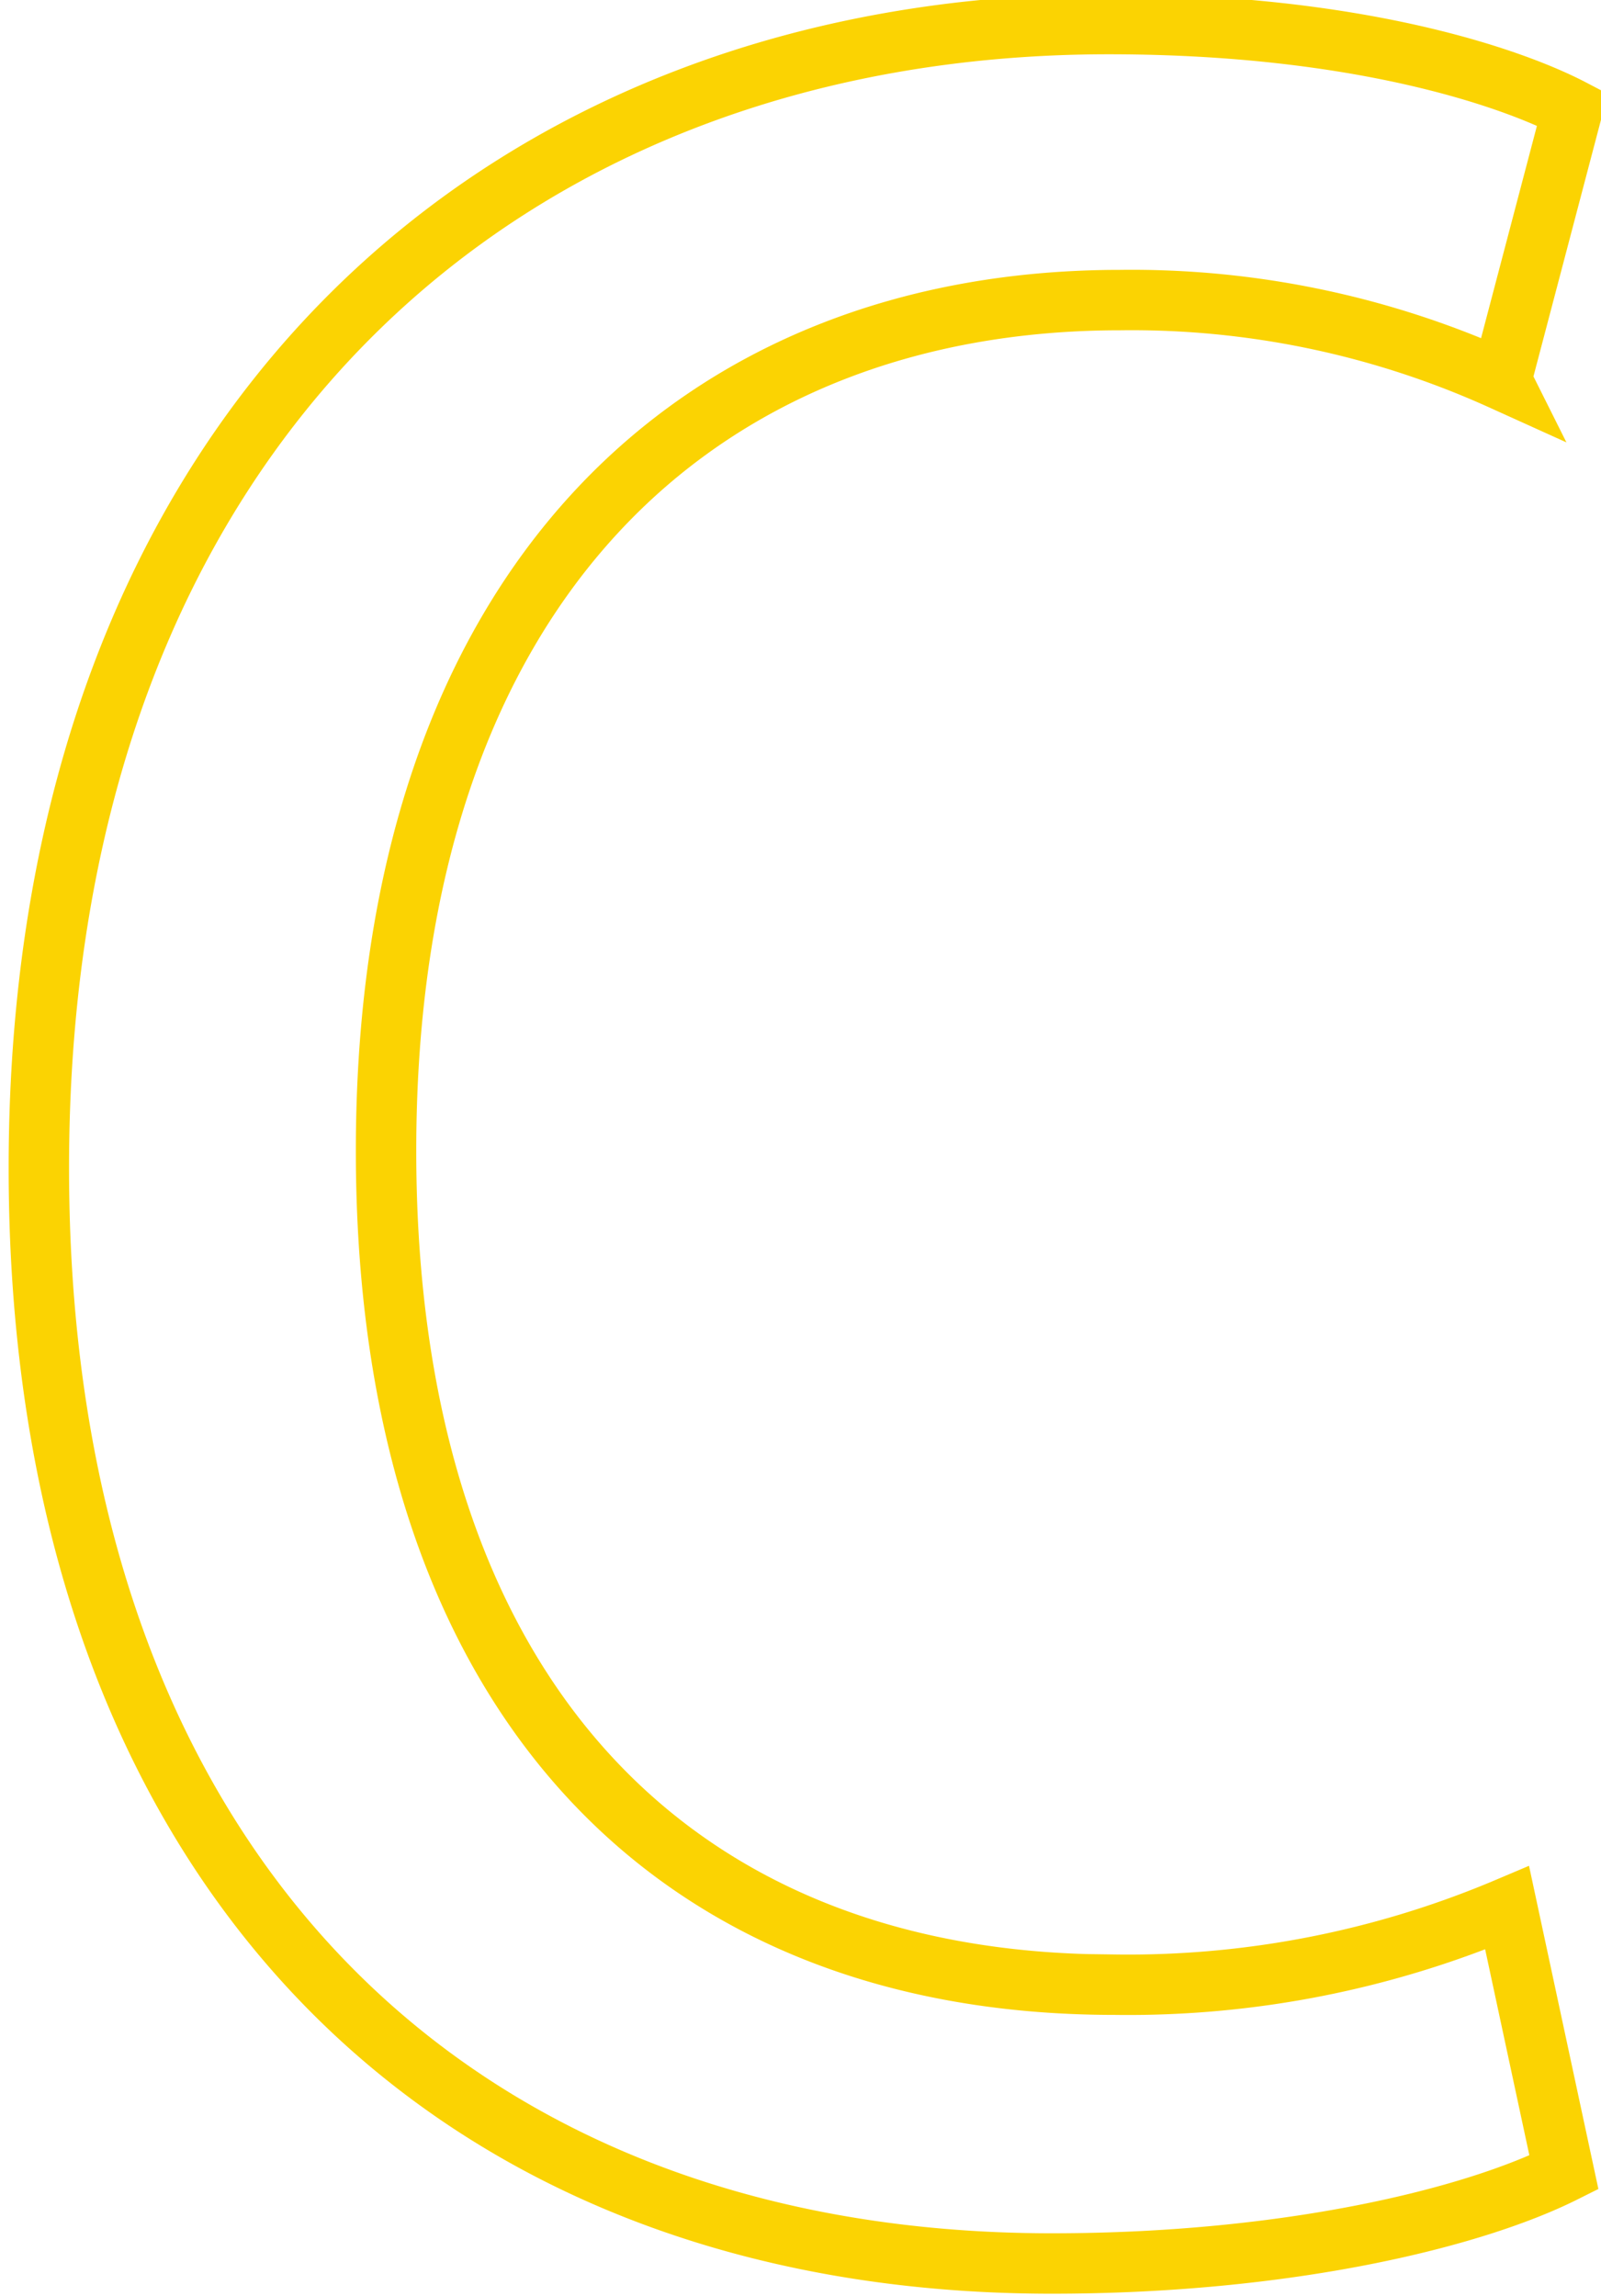 <svg xmlns="http://www.w3.org/2000/svg" width="53" height="76" viewBox="0 0 53 76"><defs><clipPath id="a"><path data-name="長方形 245" transform="translate(-409 5614)" fill="#fff" stroke="#707070" d="M0 0h53v76H0z"/></clipPath></defs><g data-name="マスクグループ 4" transform="translate(409 -5614)" clip-path="url(#a)"><path data-name="パス 5164" d="M-357.227 5685.912c-3.014 1.508-9.136 3.014-16.954 3.014-20.063 0-33.533-13.281-33.533-36.264 0-24.49 15.448-37.865 35.417-37.865 8.289 0 13.375 1.79 15.353 2.826l-2.355 8.948a29.668 29.668 0 00-12.621-2.638c-13.941 0-24.3 9.42-24.3 28.164 0 17.708 9.231 27.6 24.113 27.6a32.192 32.192 0 0013-2.543z" fill="none" stroke="#fbd302" stroke-miterlimit="10" stroke-width="2"/></g></svg>
